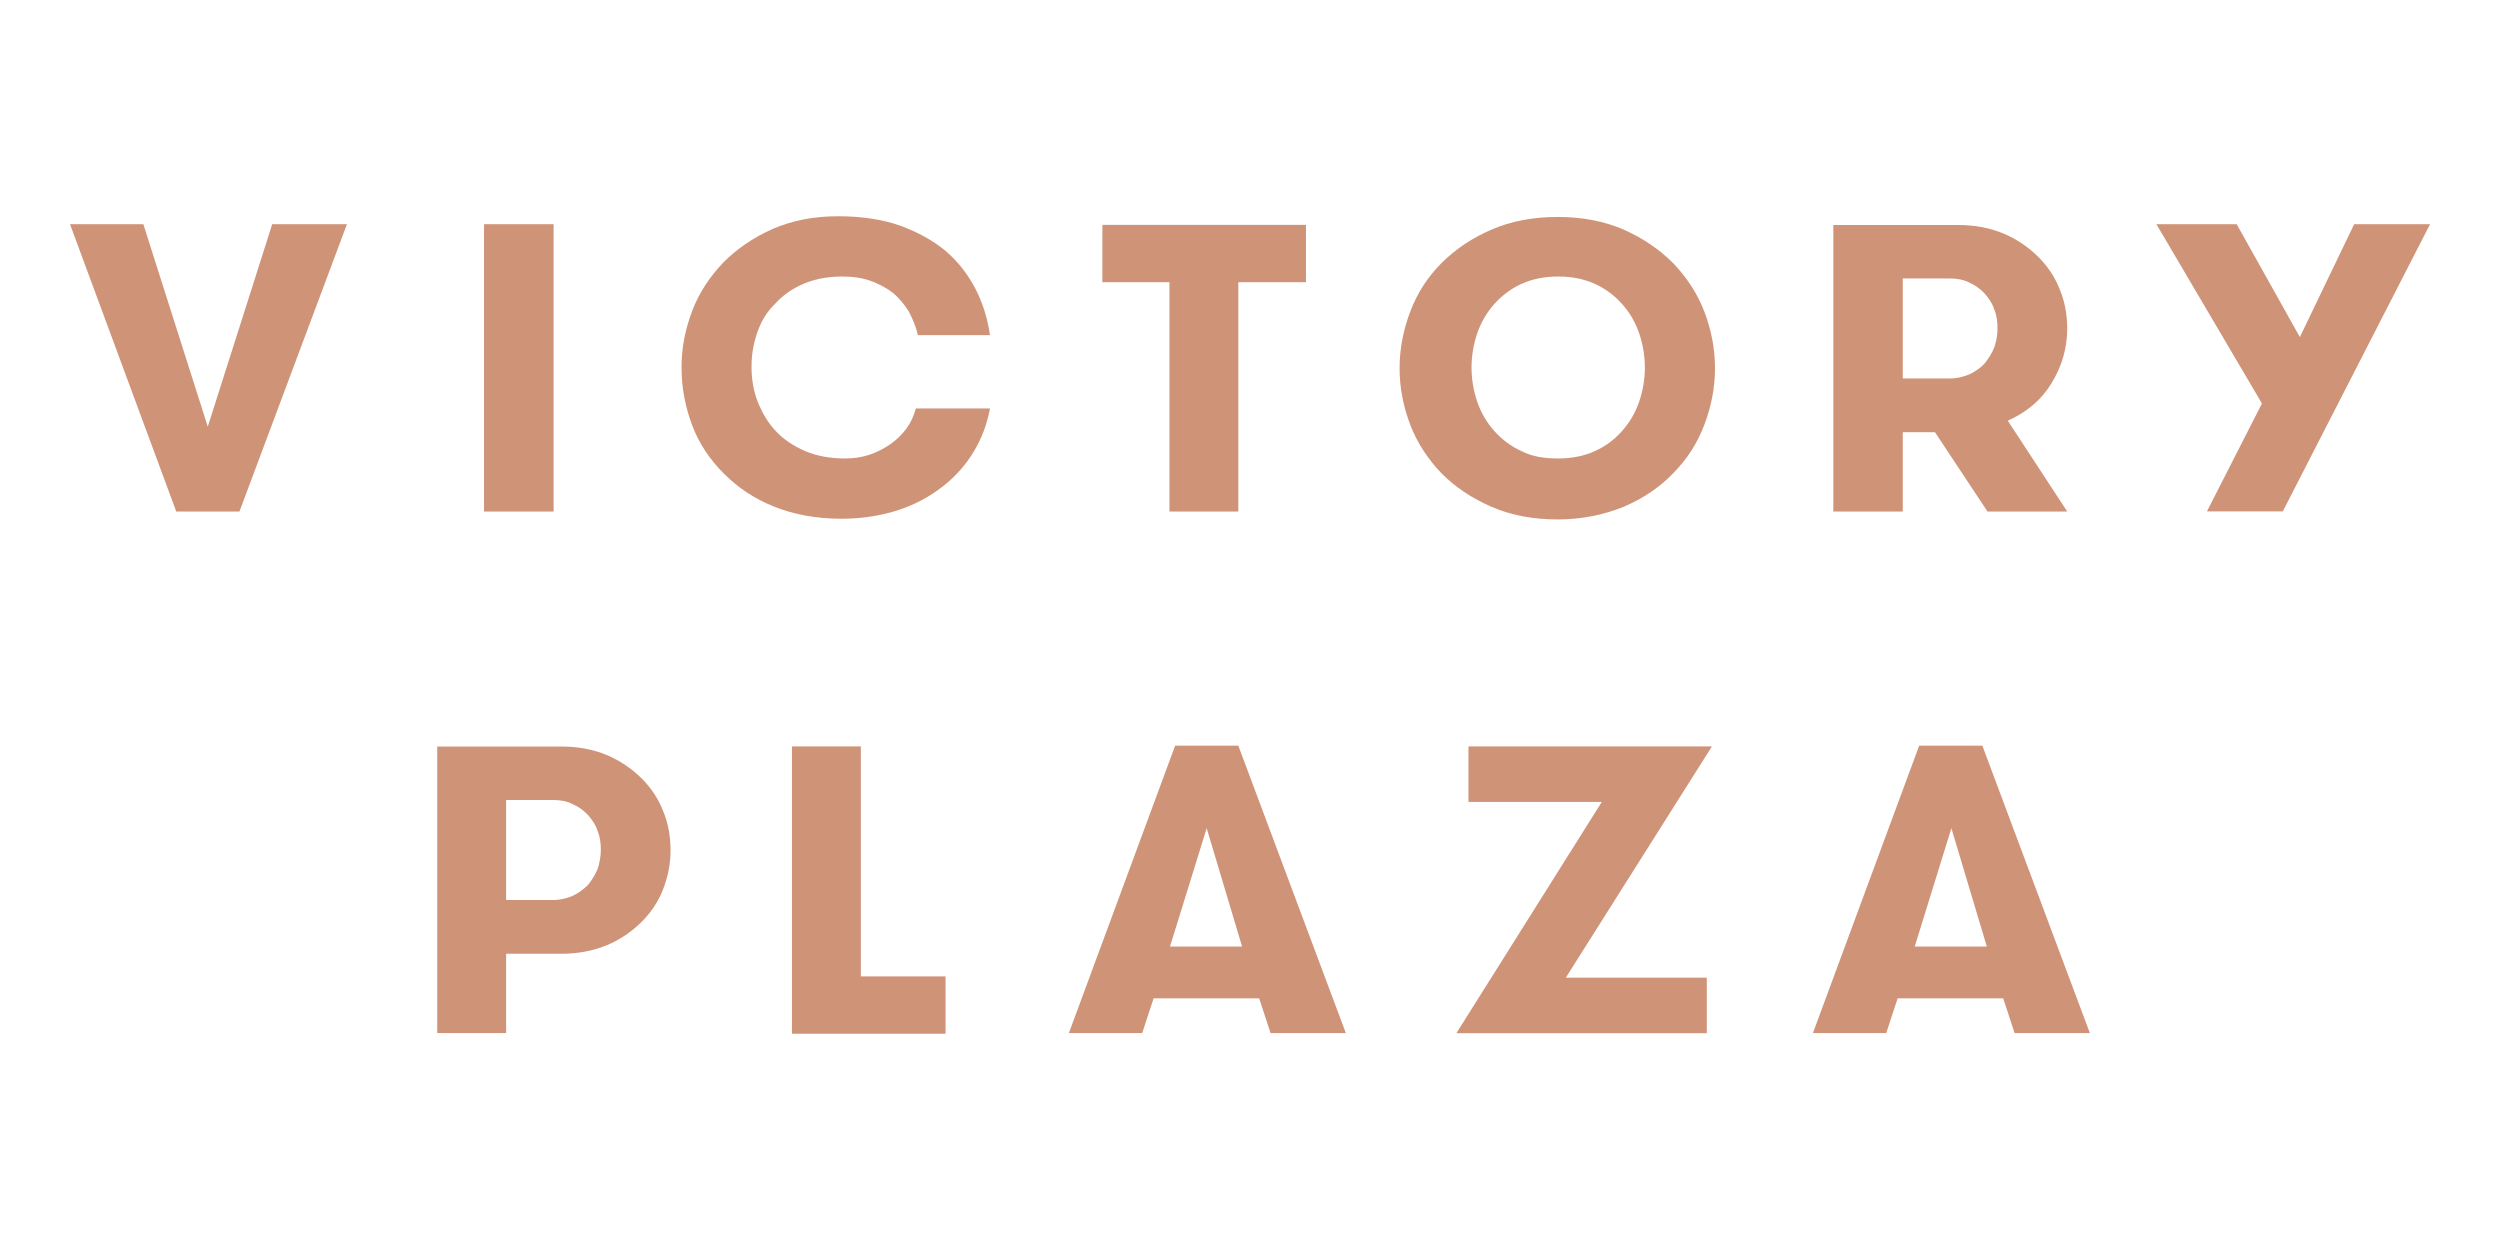 <?xml version="1.0" encoding="UTF-8"?> <svg xmlns="http://www.w3.org/2000/svg" id="Layer_1" version="1.1" viewBox="0 0 180 90"><defs><style> .st0 { fill: #cf9378; } </style></defs><path class="st0" d="M174.96,16.14h-5.46l-3.91,8.13-4.55-8.13h-5.78l7.6,12.91-3.96,7.77h5.46l10.61-20.69ZM132.04,36.83h4.96v-5.71h2.32l3.78,5.71h5.74l-4.28-6.54c1.37-.61,2.41-1.49,3.14-2.68.73-1.19,1.14-2.5,1.14-3.95,0-1.01-.18-1.98-.55-2.85-.36-.92-.91-1.71-1.59-2.37s-1.5-1.23-2.46-1.63c-.96-.4-2.05-.61-3.23-.61h-9.01v20.64h.05ZM137,27.21v-7.16h3.41c.5,0,1,.09,1.41.31.41.18.77.44,1.09.79.27.31.55.7.68,1.14.18.44.23.88.23,1.36s-.09.92-.23,1.36c-.18.44-.41.79-.68,1.14-.27.31-.64.57-1.09.79-.41.18-.91.31-1.41.31h-3.41v-.04ZM109.55,32.48c-.77-.35-1.41-.83-1.96-1.45-.55-.61-.96-1.32-1.23-2.11s-.41-1.63-.41-2.46.14-1.67.41-2.46.68-1.49,1.23-2.11c.55-.61,1.18-1.1,1.96-1.45.77-.35,1.64-.53,2.64-.53s1.87.18,2.64.53c.77.35,1.41.83,1.96,1.45.55.61.96,1.32,1.23,2.11s.41,1.63.41,2.46-.14,1.67-.41,2.46c-.27.79-.68,1.49-1.23,2.11s-1.18,1.1-1.96,1.45c-.77.35-1.64.53-2.64.53s-1.87-.13-2.64-.53M116.93,36.48c1.41-.61,2.59-1.41,3.55-2.42,1-1.01,1.73-2.15,2.23-3.47s.77-2.68.77-4.08-.27-2.77-.77-4.08-1.27-2.46-2.23-3.47c-1-1.01-2.18-1.8-3.55-2.42-1.41-.61-3-.92-4.78-.92s-3.37.31-4.78.92c-1.41.61-2.59,1.41-3.6,2.42-1,1.01-1.73,2.15-2.23,3.47s-.77,2.68-.77,4.08.27,2.77.77,4.08,1.27,2.46,2.23,3.47c1,1.01,2.18,1.8,3.6,2.42s3,.92,4.78.92,3.37-.35,4.78-.92M84.2,36.83h4.96v-16.51h4.87v-4.13h-14.66v4.13h4.83v16.51ZM65.94,29.41c-.14.53-.36,1.01-.68,1.45s-.73.83-1.18,1.14-.96.57-1.5.75c-.55.18-1.14.26-1.73.26-1.09,0-2.05-.18-2.87-.53-.82-.35-1.55-.83-2.09-1.41-.59-.61-1-1.32-1.32-2.11-.32-.79-.46-1.67-.46-2.55s.14-1.67.41-2.46.68-1.49,1.27-2.06c.55-.61,1.23-1.1,2.05-1.45s1.73-.53,2.78-.53c.77,0,1.46.09,2.05.31.64.22,1.18.53,1.64.88.46.4.82.83,1.14,1.36.27.53.5,1.05.64,1.67h5.19c-.18-1.19-.5-2.28-1.05-3.34-.55-1.05-1.23-1.93-2.14-2.72-.91-.75-2-1.36-3.32-1.84-1.27-.44-2.78-.66-4.42-.66-1.78,0-3.32.31-4.73.92-1.37.61-2.55,1.41-3.55,2.42-.96,1.01-1.73,2.15-2.23,3.47s-.77,2.64-.77,4.08.27,2.85.77,4.17,1.27,2.46,2.28,3.47,2.18,1.8,3.6,2.37,3.05.88,4.87.88c1.46,0,2.82-.22,4.05-.61,1.23-.4,2.28-.97,3.23-1.71.91-.7,1.68-1.58,2.23-2.5.59-.97.96-1.98,1.18-3.12h-5.33ZM34.85,36.83h5.01v-20.69h-5.01v20.69ZM24.97,16.14h-5.37l-4.64,14.58-4.64-14.58h-5.28l7.65,20.69h4.55l7.74-20.69Z"></path><path class="st0" d="M150.47,74.38l-7.74-20.69h-4.55l-7.65,20.69h5.28l.82-2.5h7.6l.82,2.5h5.42ZM143.05,68.15h-5.19l2.64-8.52,2.55,8.52ZM105.73,57.74h9.6l-10.47,16.65h18.03v-4h-10.15l10.52-16.65h-17.53v4h0ZM96.9,74.38l-7.74-20.69h-4.55l-7.65,20.69h5.28l.82-2.5h7.6l.82,2.5h5.42ZM89.43,68.15h-5.19l2.64-8.52,2.55,8.52ZM61.98,70.25v-16.51h-4.96v20.69h11.06v-4.13h-6.1v-.04ZM36.44,64.76v-7.16h3.41c.5,0,1,.09,1.41.31.41.18.77.44,1.09.79.27.31.55.7.68,1.14.18.44.23.88.23,1.36s-.09.92-.23,1.36c-.18.44-.41.79-.68,1.14-.32.31-.64.57-1.09.79-.41.18-.91.31-1.41.31h-3.41v-.04ZM31.48,74.38h4.96v-5.71h4.01c1.18,0,2.28-.22,3.23-.61s1.78-.97,2.46-1.63,1.23-1.45,1.59-2.37.55-1.84.55-2.85-.18-1.98-.55-2.85c-.36-.92-.91-1.71-1.59-2.37s-1.5-1.23-2.46-1.63c-.96-.4-2.05-.61-3.23-.61h-8.97v20.64h0Z"></path></svg> 